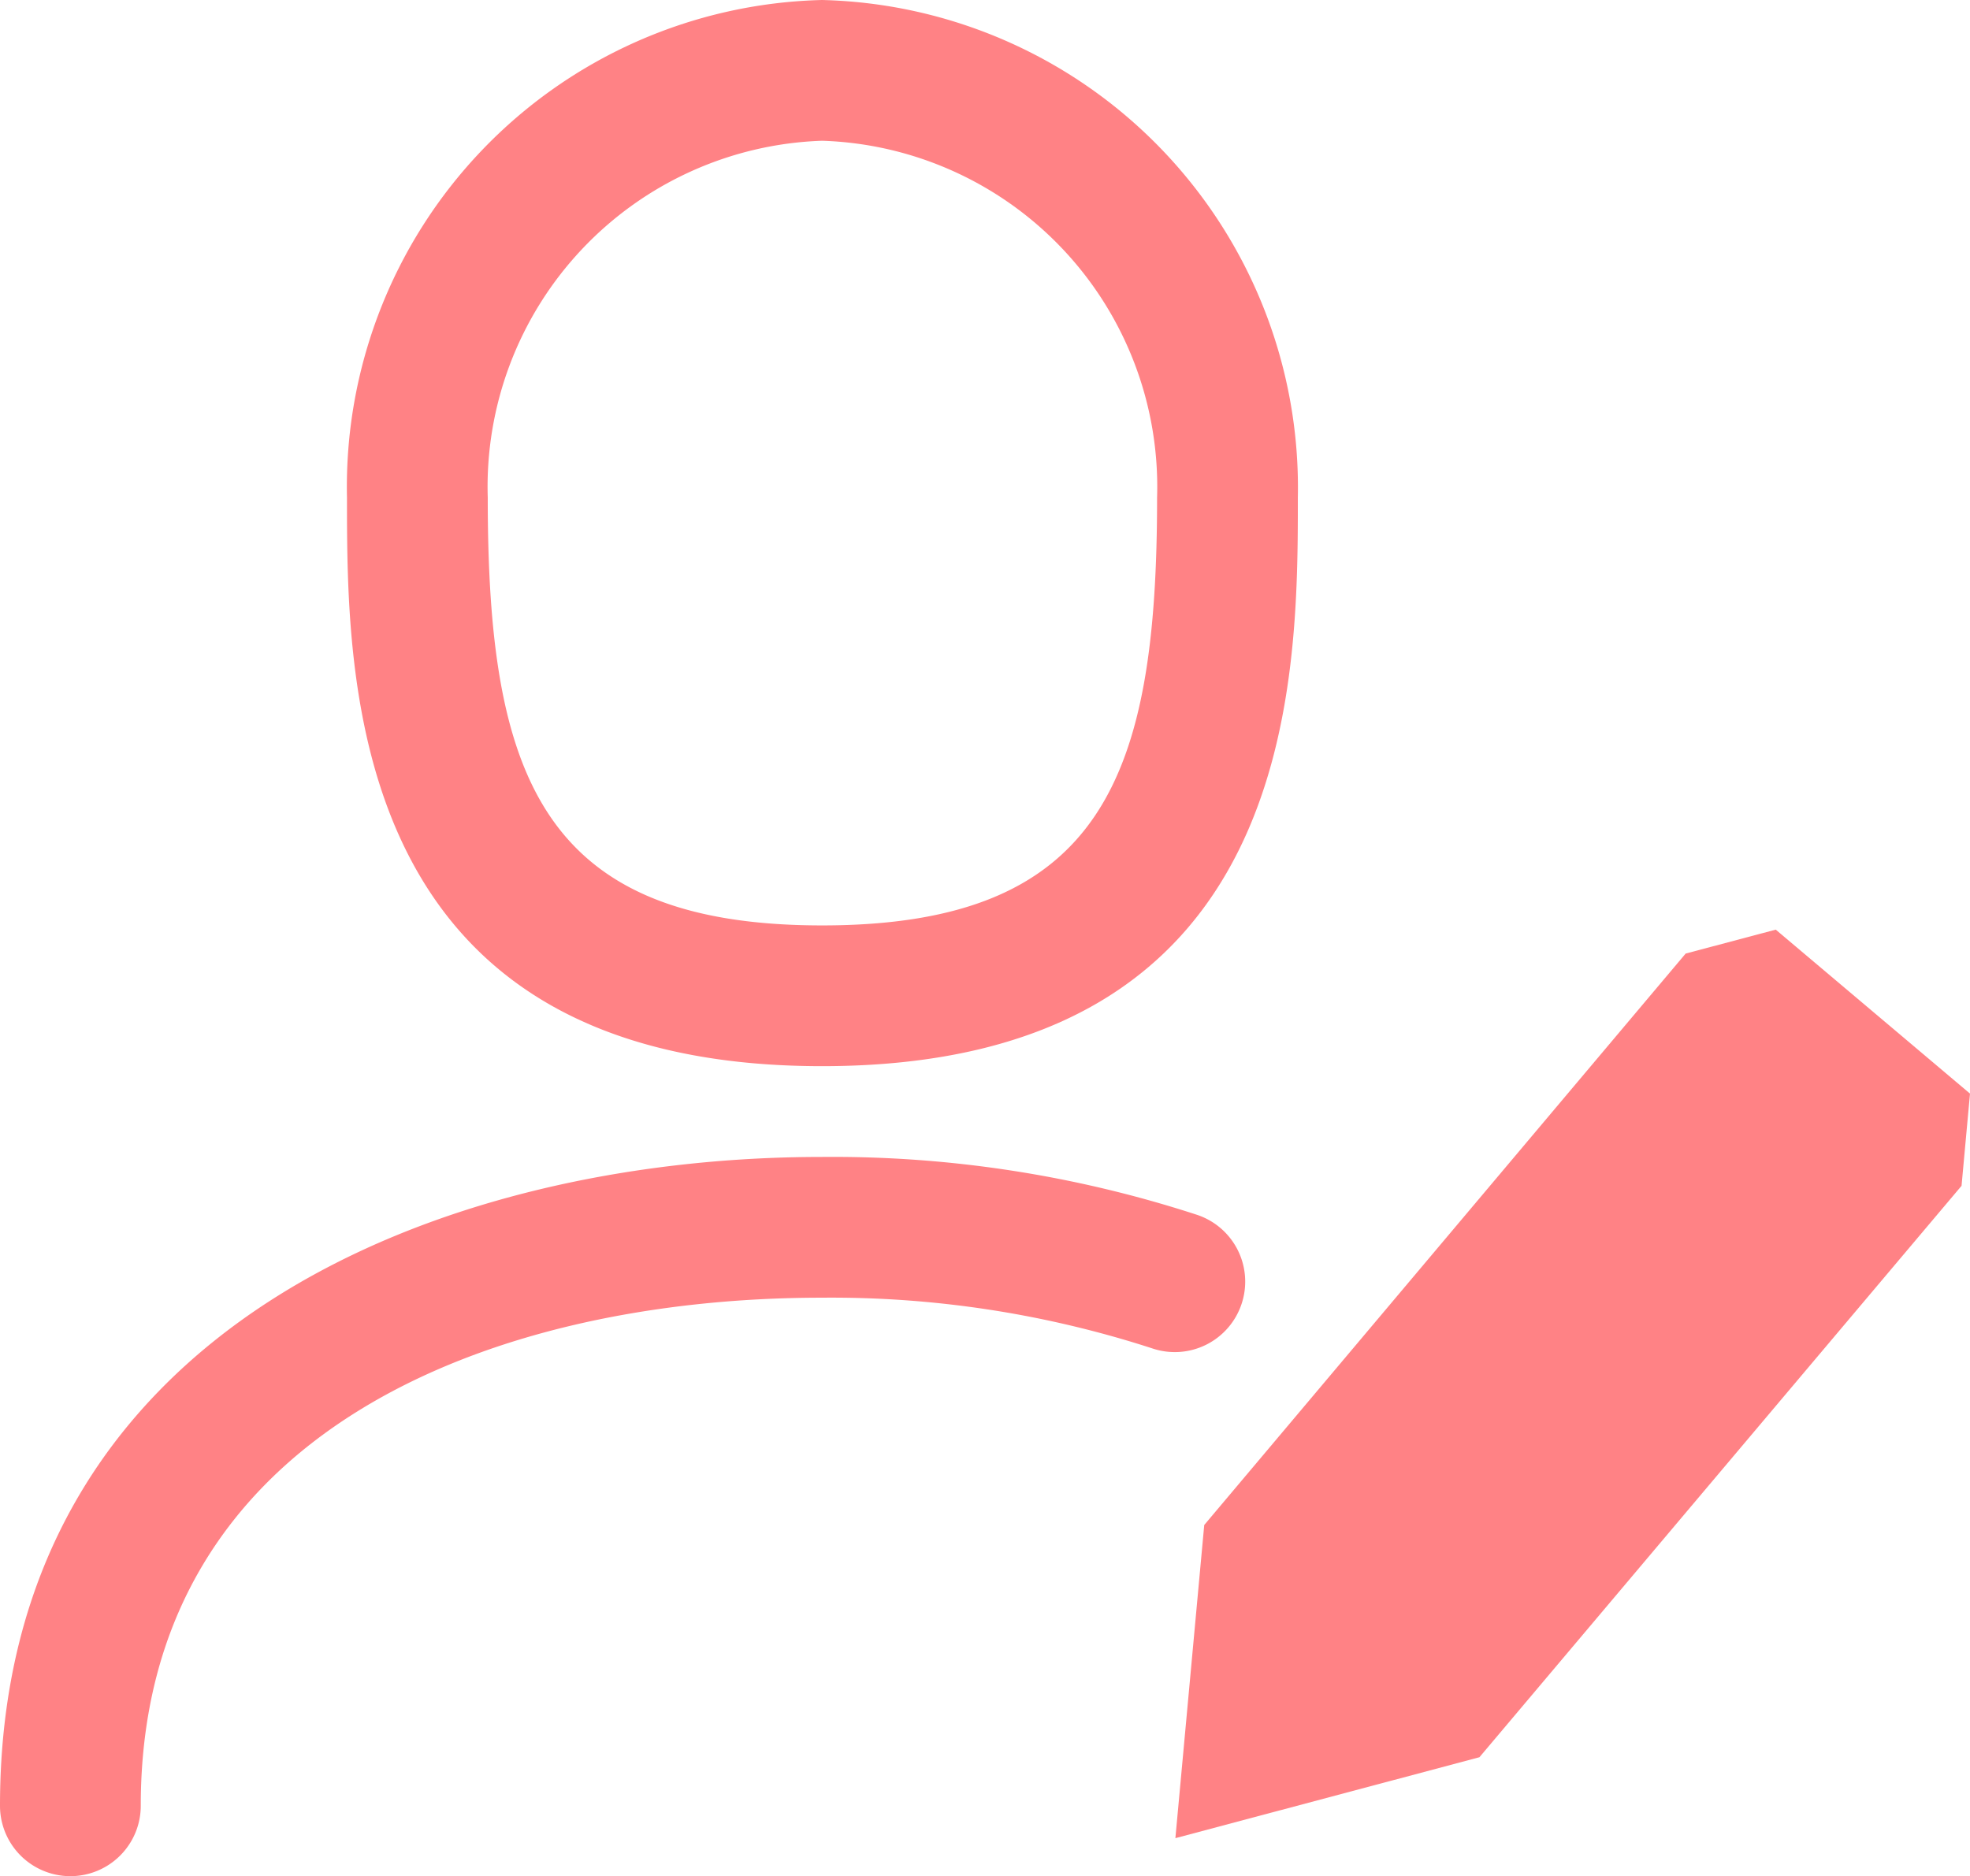<svg xmlns="http://www.w3.org/2000/svg" viewBox="0 0 27.99 26.66"><defs><style>.cls-1{fill:#ff8285;}</style></defs><g id="Layer_2" data-name="Layer 2"><g id="Layer_1-2" data-name="Layer 1"><path class="cls-1" d="M17.64,18.53A1,1,0,0,0,17,17.26a16.69,16.69,0,0,0-5.33-.82C6.29,16.44,0,18.85,0,25.66a1,1,0,0,0,2,0c0-5.33,5-7.22,9.68-7.22a14.75,14.75,0,0,1,4.69.72A1,1,0,0,0,17.64,18.53Z"/><path class="cls-1" d="M11.68,15.15c6.76,0,6.76-5.46,6.76-8.08A6.93,6.93,0,0,0,11.68,0,6.92,6.92,0,0,0,4.93,7.07C4.93,9.69,4.93,15.15,11.68,15.15ZM11.68,2a4.92,4.92,0,0,1,4.76,5.07c0,3.94-.76,6.08-4.76,6.08S6.93,11,6.93,7.07A4.92,4.92,0,0,1,11.68,2Z"/><polygon class="cls-1" points="25.23 13.21 23.95 13.55 17.11 21.67 16.7 26.12 21.02 24.97 27.87 16.85 27.99 15.54 25.23 13.21"/></g></g></svg>